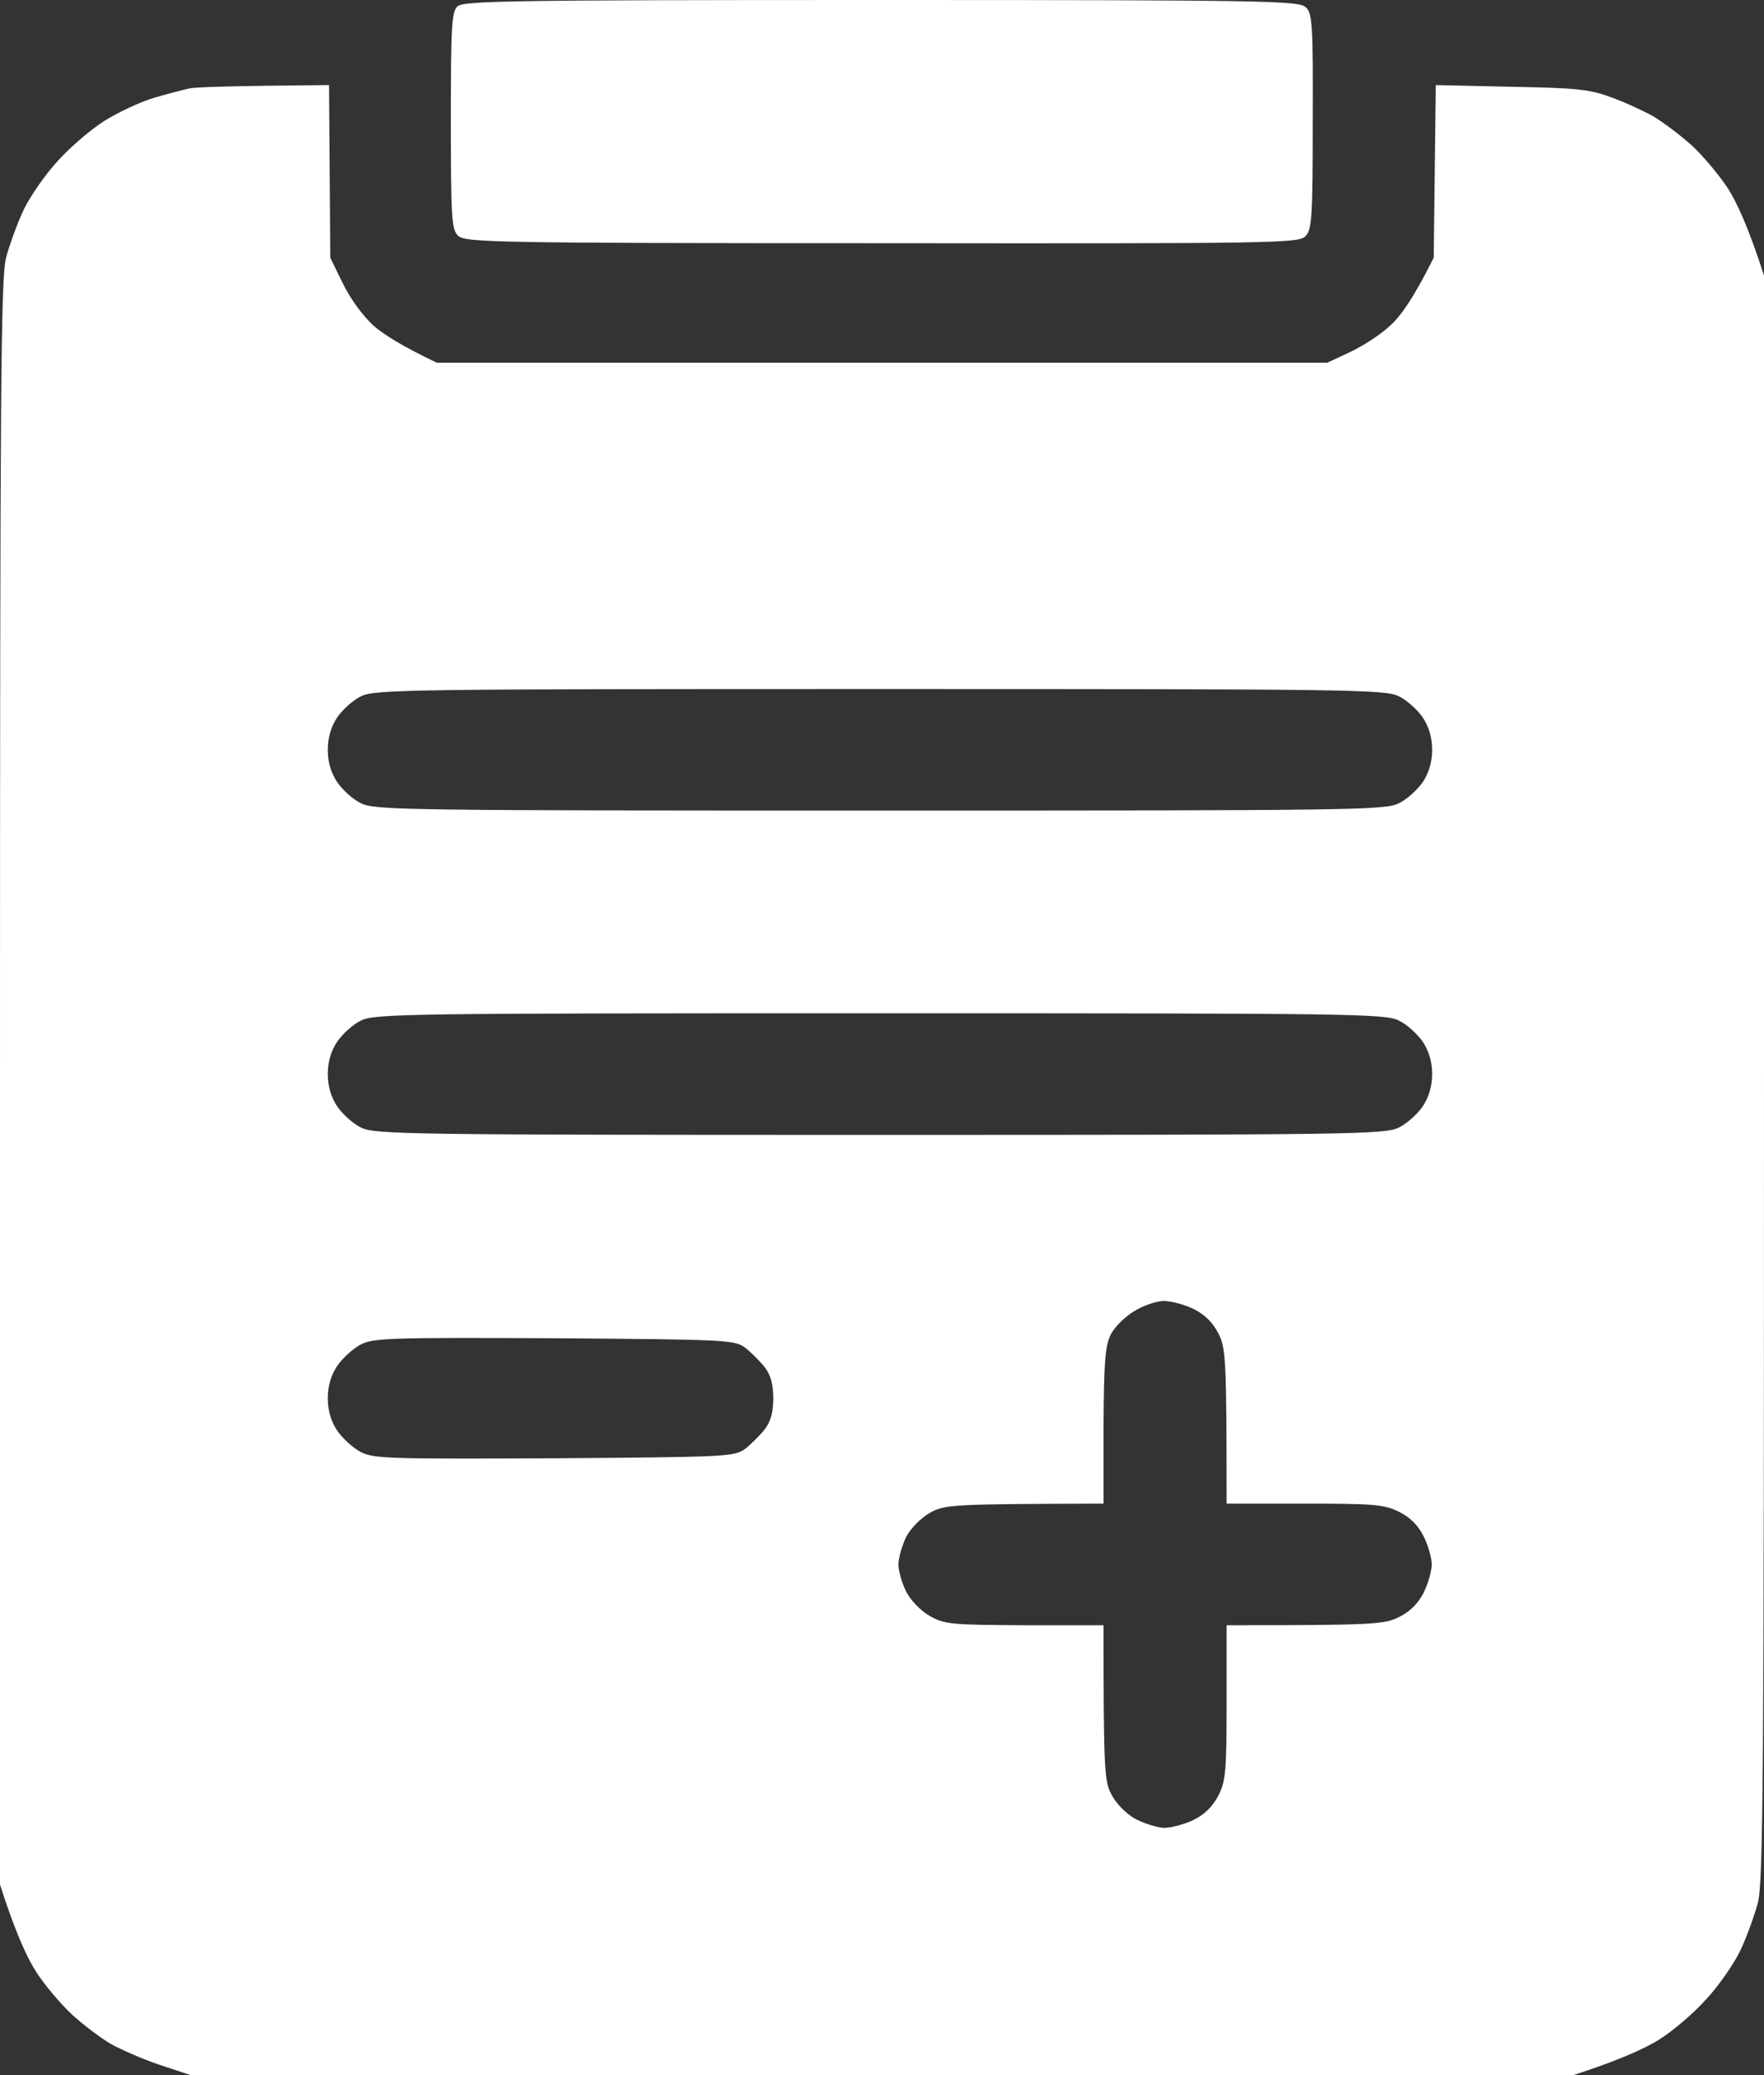 <svg width="17" height="20" viewBox="0 0 17 20" fill="none" xmlns="http://www.w3.org/2000/svg">
<rect x="0" y="0" width="17" height="20" fill="#333333" stroke="none"/>
<path fill-rule="evenodd" clip-rule="evenodd" d="M8.492 0C12.244 0 12.517 0.008 12.584 0.07C12.647 0.129 12.655 0.227 12.651 1.172C12.651 2.098 12.643 2.215 12.58 2.277C12.517 2.344 12.299 2.348 8.5 2.344C4.756 2.344 4.483 2.336 4.416 2.273C4.353 2.215 4.345 2.113 4.345 1.164C4.345 0.246 4.353 0.117 4.408 0.062C4.467 0.008 4.89 0 8.492 0V0ZM3.171 0.82L3.183 2.484L3.305 2.734C3.38 2.887 3.503 3.051 3.602 3.141C3.697 3.223 3.874 3.336 4.21 3.496H12.79L13.007 3.395C13.126 3.34 13.303 3.227 13.394 3.141C13.493 3.055 13.62 2.879 13.817 2.484L13.837 0.82L14.557 0.836C15.181 0.848 15.312 0.859 15.517 0.934C15.648 0.98 15.834 1.066 15.933 1.121C16.031 1.18 16.197 1.305 16.304 1.402C16.411 1.5 16.569 1.688 16.652 1.816C16.735 1.945 16.85 2.188 17 2.656V10.383C17 17.18 16.992 18.133 16.941 18.34C16.905 18.469 16.83 18.68 16.767 18.809C16.703 18.938 16.557 19.148 16.439 19.273C16.324 19.402 16.122 19.574 15.992 19.656C15.861 19.738 15.62 19.852 15.162 20H1.838L1.542 19.902C1.38 19.848 1.166 19.754 1.067 19.699C0.969 19.641 0.803 19.516 0.696 19.418C0.589 19.32 0.431 19.133 0.348 19.004C0.265 18.875 0.15 18.633 0 18.164V10.438C0 3.641 0.008 2.688 0.059 2.48C0.095 2.352 0.17 2.141 0.233 2.012C0.297 1.883 0.443 1.672 0.561 1.547C0.676 1.418 0.878 1.246 1.008 1.164C1.139 1.082 1.356 0.98 1.49 0.941C1.625 0.902 1.775 0.863 1.827 0.852C1.878 0.84 2.198 0.828 3.171 0.82ZM3.25 6.914C3.19 7.004 3.159 7.109 3.159 7.227C3.159 7.344 3.19 7.449 3.25 7.539C3.301 7.613 3.404 7.707 3.479 7.742C3.61 7.809 3.93 7.812 8.48 7.812C13.031 7.812 13.351 7.809 13.481 7.742C13.556 7.707 13.659 7.613 13.711 7.539C13.77 7.449 13.802 7.344 13.802 7.227C13.802 7.109 13.77 7.004 13.711 6.914C13.659 6.84 13.556 6.746 13.481 6.711C13.351 6.645 13.031 6.641 8.48 6.641C3.93 6.641 3.61 6.645 3.479 6.711C3.404 6.746 3.301 6.84 3.25 6.914ZM3.25 10.039C3.19 10.129 3.159 10.234 3.159 10.352C3.159 10.469 3.19 10.574 3.25 10.664C3.301 10.738 3.404 10.832 3.479 10.867C3.61 10.934 3.93 10.938 8.48 10.938C13.031 10.938 13.351 10.934 13.481 10.867C13.556 10.832 13.659 10.738 13.711 10.664C13.77 10.574 13.802 10.469 13.802 10.352C13.802 10.234 13.77 10.129 13.711 10.039C13.659 9.965 13.556 9.871 13.481 9.836C13.351 9.77 13.031 9.766 8.48 9.766C3.93 9.766 3.61 9.77 3.479 9.836C3.404 9.871 3.301 9.965 3.25 10.039ZM10.706 12.859C10.651 12.969 10.639 13.109 10.635 13.738V14.492C9.16 14.496 9.105 14.5 8.959 14.582C8.872 14.633 8.777 14.73 8.733 14.812C8.694 14.895 8.658 15.016 8.658 15.078C8.658 15.141 8.694 15.262 8.733 15.34C8.777 15.426 8.872 15.523 8.959 15.574C9.105 15.656 9.16 15.66 9.872 15.664H10.635C10.635 17.055 10.643 17.168 10.71 17.293C10.754 17.379 10.848 17.477 10.935 17.527C11.022 17.574 11.149 17.613 11.216 17.617C11.287 17.617 11.418 17.582 11.505 17.539C11.61 17.487 11.689 17.409 11.742 17.305C11.813 17.164 11.821 17.07 11.821 16.406V15.664C13.244 15.664 13.339 15.656 13.481 15.586C13.587 15.534 13.666 15.456 13.719 15.352C13.762 15.266 13.798 15.141 13.798 15.078C13.798 15.016 13.762 14.891 13.719 14.805C13.666 14.7 13.587 14.622 13.481 14.57C13.339 14.5 13.244 14.492 12.572 14.492H11.821C11.821 13.086 11.813 12.992 11.742 12.852C11.689 12.747 11.61 12.669 11.505 12.617C11.418 12.574 11.287 12.539 11.216 12.539C11.149 12.539 11.018 12.582 10.931 12.637C10.844 12.688 10.742 12.789 10.706 12.859ZM3.25 13.164C3.19 13.254 3.159 13.359 3.159 13.477C3.159 13.594 3.19 13.699 3.25 13.789C3.301 13.863 3.404 13.957 3.479 13.996C3.606 14.059 3.76 14.062 5.345 14.055C7.002 14.043 7.077 14.039 7.18 13.965C7.235 13.922 7.322 13.836 7.369 13.777C7.429 13.699 7.452 13.609 7.452 13.477C7.452 13.344 7.429 13.254 7.369 13.176C7.322 13.117 7.235 13.031 7.18 12.988C7.077 12.914 7.002 12.91 5.345 12.898C3.76 12.891 3.606 12.895 3.479 12.957C3.404 12.996 3.301 13.09 3.25 13.164Z" fill="white"/>
</svg>
